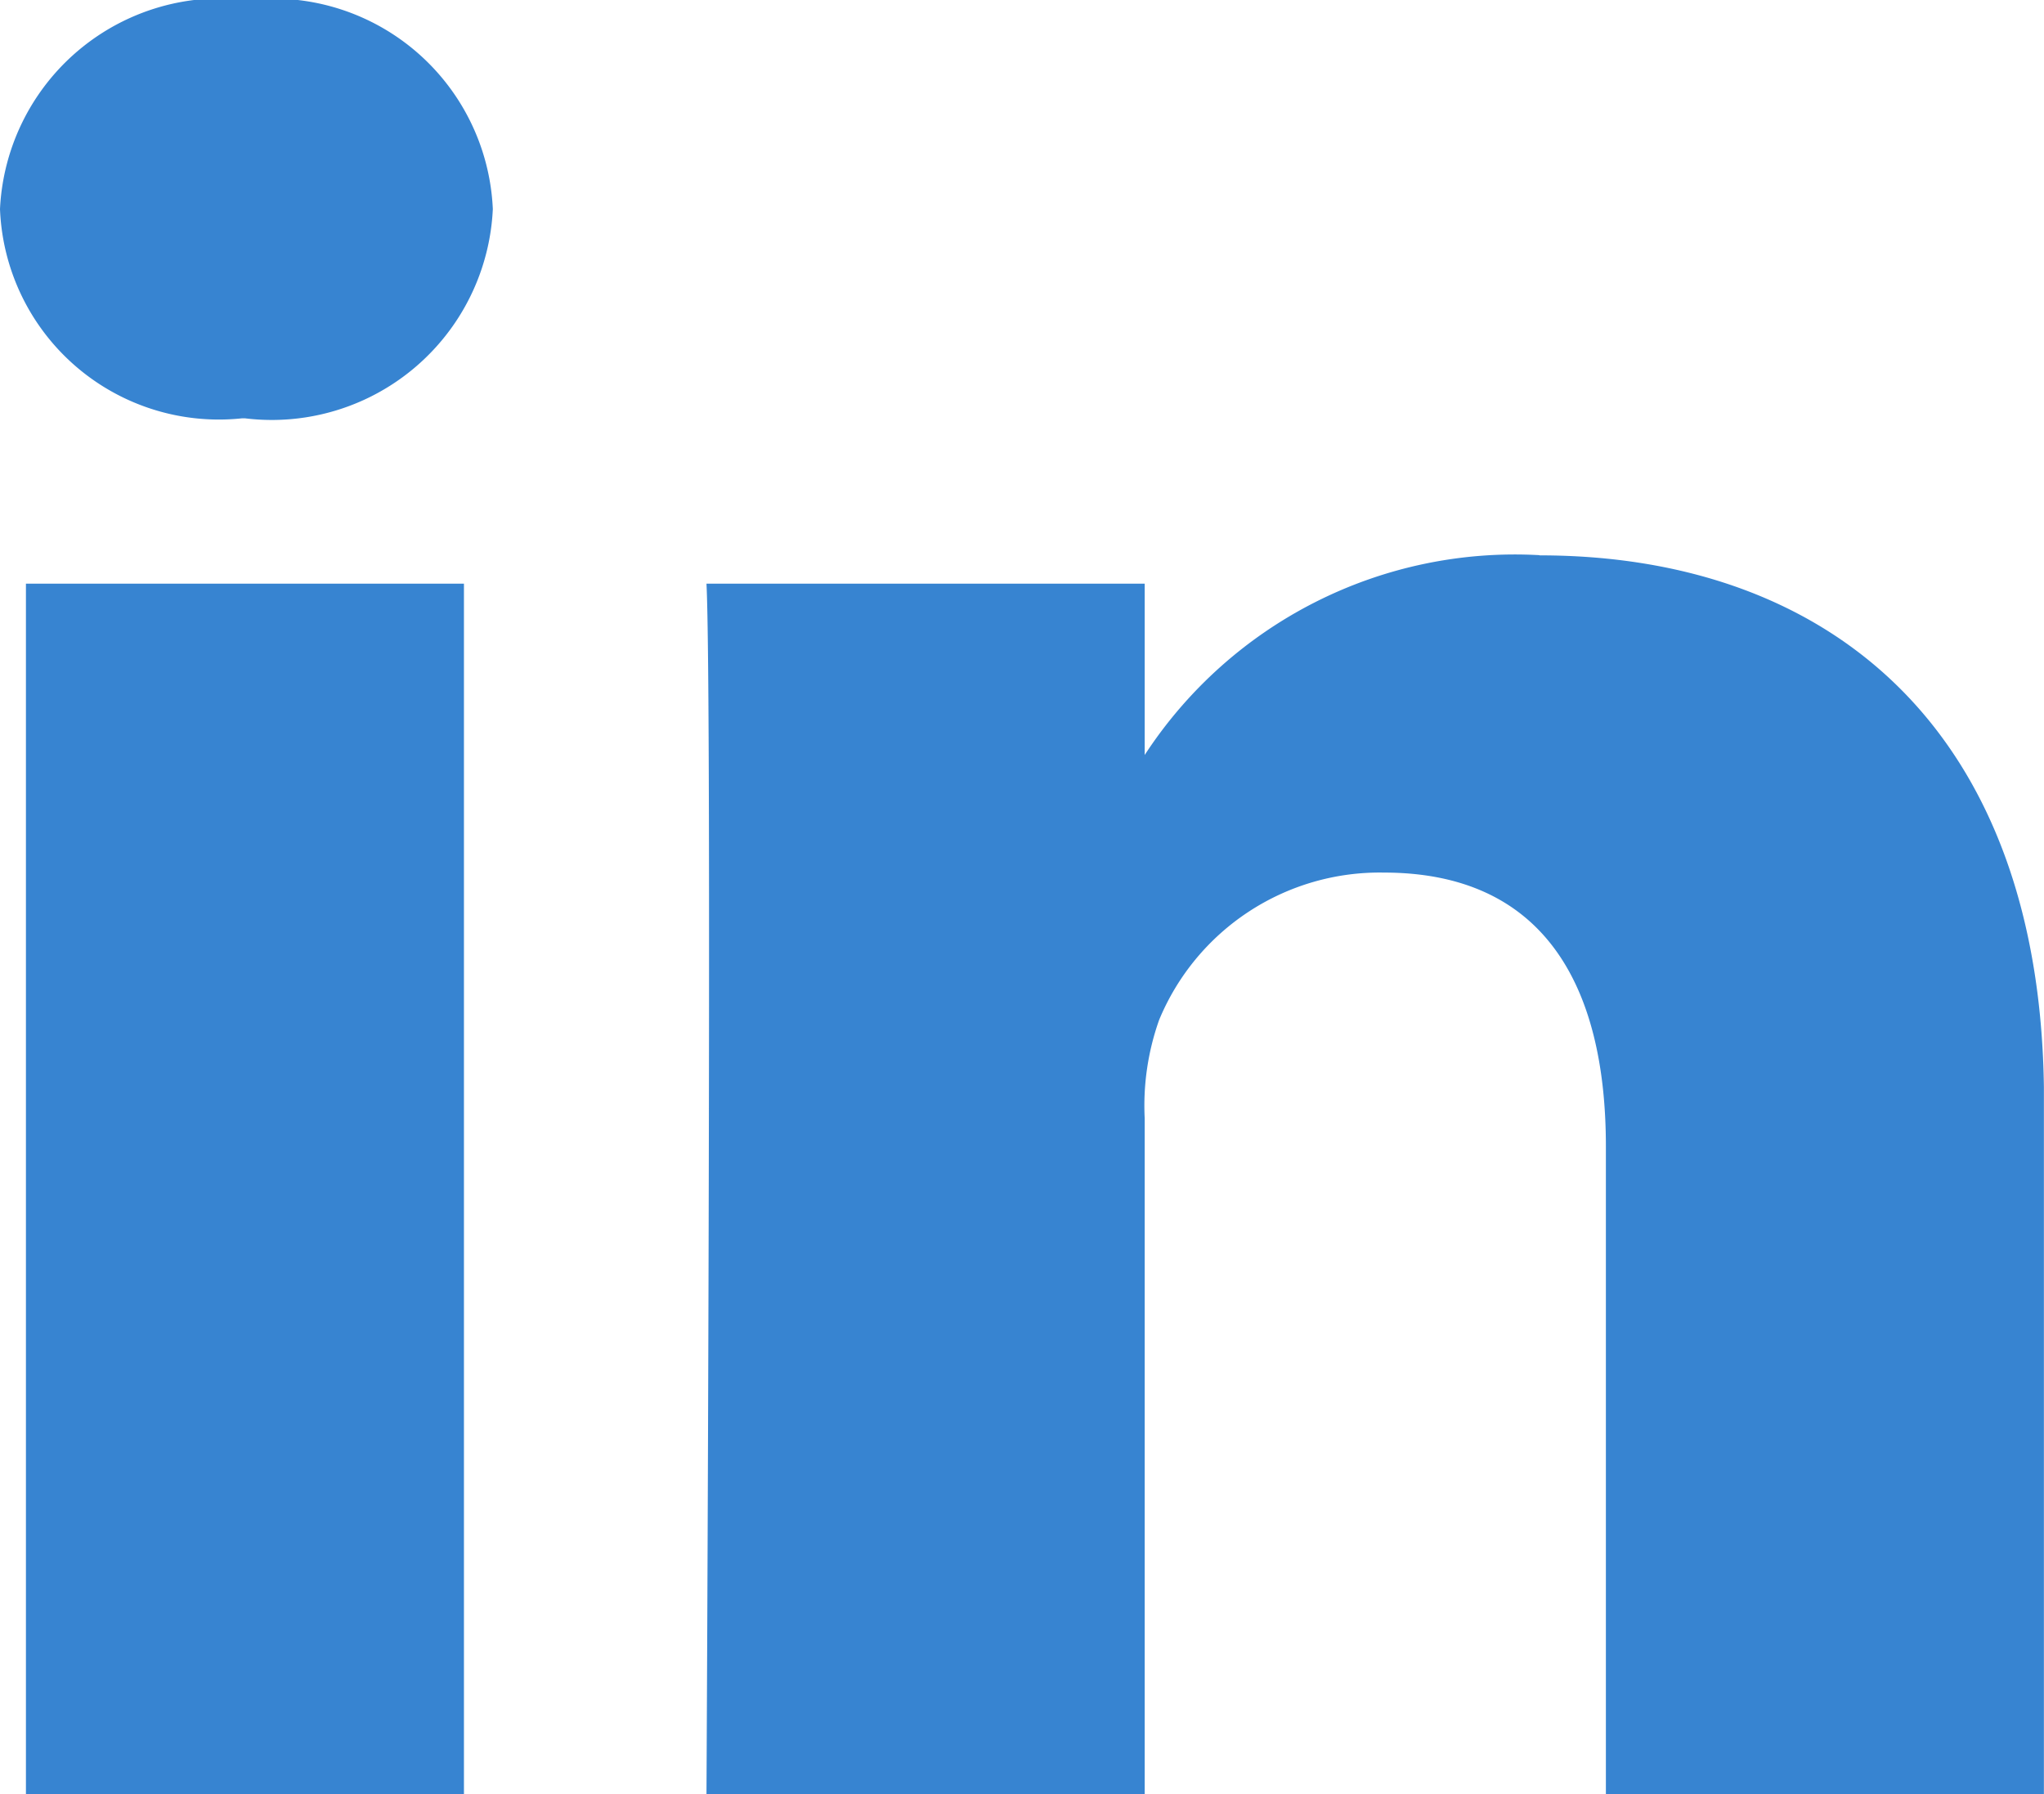 <svg id="Group_1727" data-name="Group 1727" xmlns="http://www.w3.org/2000/svg" xmlns:xlink="http://www.w3.org/1999/xlink" width="20.808" height="18.264" viewBox="0 0 20.808 18.264">
  <defs>
    <clipPath id="clip-path">
      <rect id="Rectangle_564" data-name="Rectangle 564" width="20.807" height="18.264" fill="#3784d1"/>
    </clipPath>
  </defs>
  <g id="Group_1726" data-name="Group 1726" clip-path="url(#clip-path)">
    <path id="Path_1314" data-name="Path 1314" d="M.264,5.941H4.723V18.264H.264ZM2.523,0A2.252,2.252,0,0,0,0,2.128a2.23,2.23,0,0,0,2.465,2.13h.028a2.252,2.252,0,0,0,2.524-2.13A2.242,2.242,0,0,0,2.523,0M15.672,5.651a4.5,4.5,0,0,0-4.019,2.034V5.941H7.192c.059,1.156,0,12.324,0,12.324h4.461V11.382a2.607,2.607,0,0,1,.147-1,2.43,2.43,0,0,1,2.288-1.5c1.615,0,2.26,1.131,2.26,2.787v6.594h4.46V11.2c0-3.785-2.2-5.547-5.135-5.547" fill="#3784d1"/>
  </g>
</svg>
